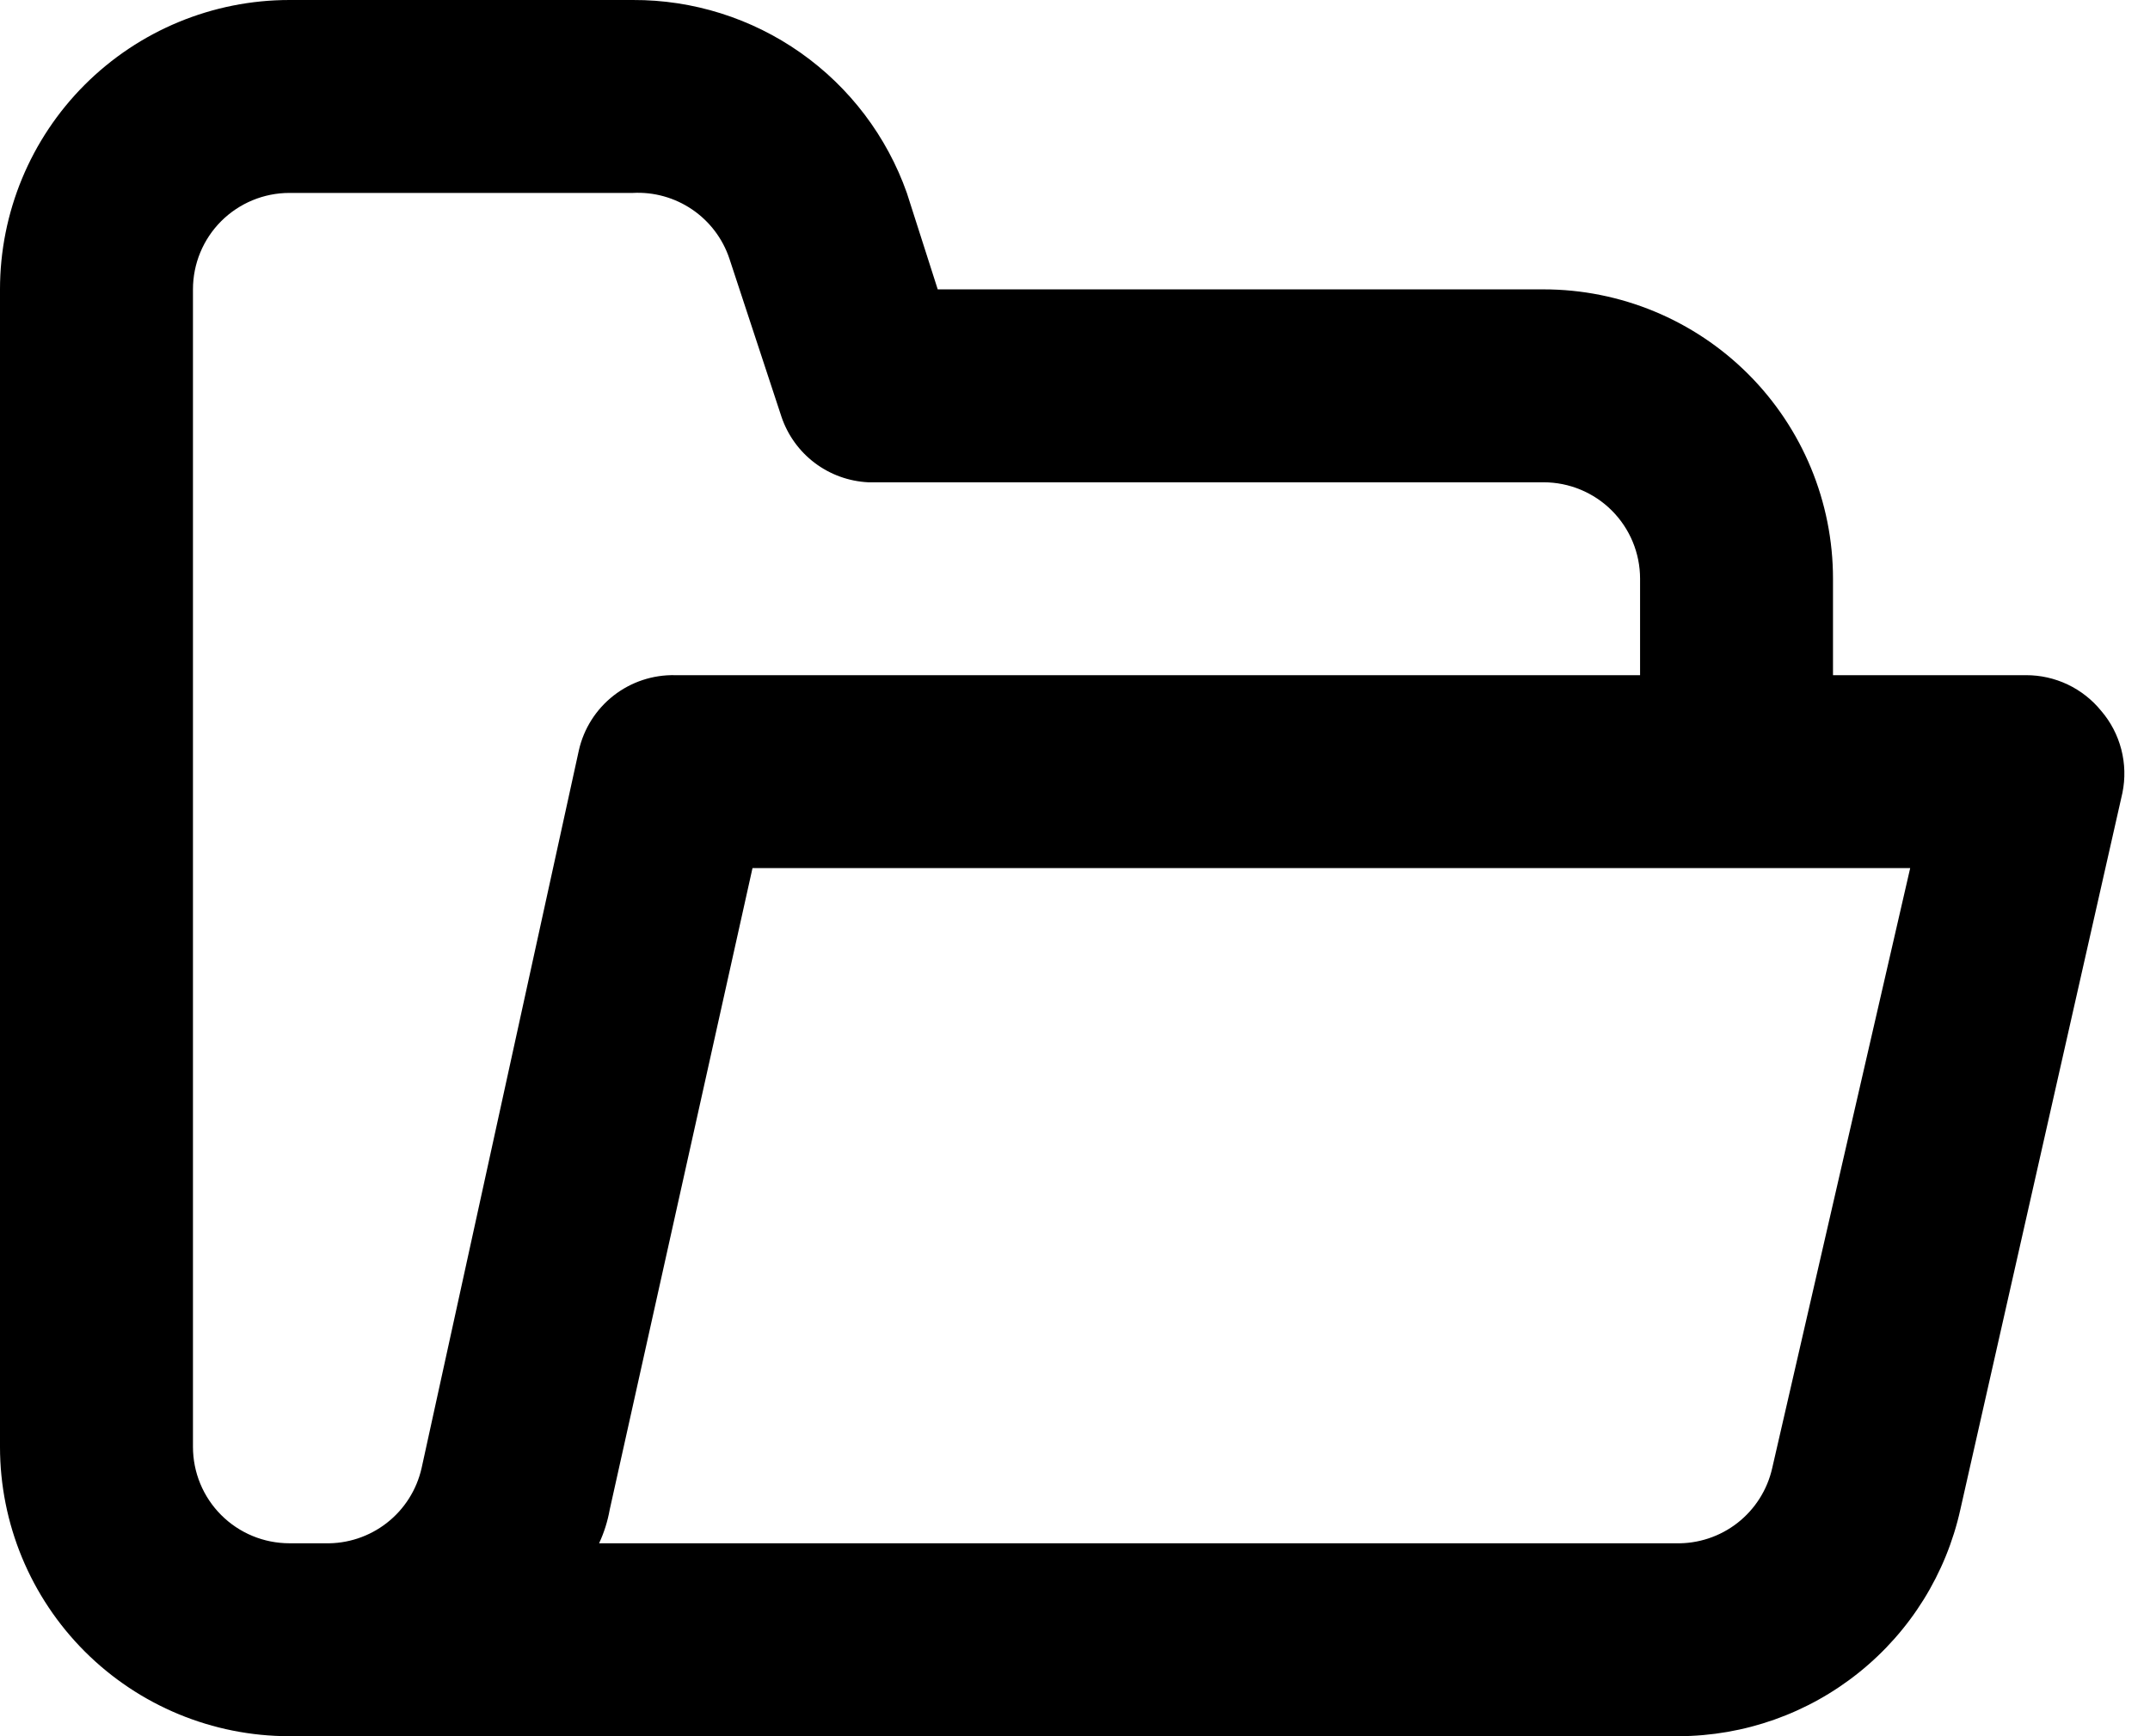 <svg width="52" height="42" viewBox="0 0 52 42" fill="none" xmlns="http://www.w3.org/2000/svg">
<path d="M50.82 17.197C50.6 16.926 50.323 16.708 50.008 16.558C49.693 16.409 49.349 16.332 49 16.333H44.333V14C44.333 12.143 43.596 10.363 42.283 9.05C40.97 7.738 39.19 7 37.333 7H22.68L21.933 4.667C21.449 3.298 20.551 2.113 19.364 1.277C18.177 0.441 16.759 -0.006 15.307 5.20417e-05H7C5.143 5.20417e-05 3.363 0.738 2.05 2.05C0.737 3.363 0 5.144 0 7V35C0 36.857 0.737 38.637 2.05 39.95C3.363 41.263 5.143 42 7 42H40.6C42.19 41.995 43.73 41.45 44.968 40.453C46.207 39.457 47.069 38.069 47.413 36.517L51.333 19.18C51.404 18.832 51.395 18.473 51.306 18.129C51.217 17.785 51.051 17.466 50.82 17.197ZM10.197 35.513C10.078 36.04 9.781 36.509 9.355 36.841C8.93 37.172 8.403 37.347 7.863 37.333H7C6.381 37.333 5.788 37.088 5.35 36.65C4.912 36.212 4.667 35.619 4.667 35V7C4.667 6.381 4.912 5.788 5.35 5.35C5.788 4.913 6.381 4.667 7 4.667H15.307C15.816 4.64 16.319 4.781 16.74 5.067C17.162 5.354 17.478 5.77 17.64 6.253L18.9 10.08C19.05 10.525 19.33 10.915 19.705 11.198C20.08 11.481 20.531 11.644 21 11.667H37.333C37.952 11.667 38.546 11.913 38.983 12.35C39.421 12.788 39.667 13.381 39.667 14V16.333H16.333C15.794 16.32 15.267 16.494 14.841 16.826C14.416 17.158 14.118 17.627 14 18.153L10.197 35.513ZM42.863 35.513C42.745 36.04 42.447 36.509 42.022 36.841C41.597 37.172 41.069 37.347 40.53 37.333H14.49C14.611 37.073 14.697 36.799 14.747 36.517L18.2 21H46.2L42.863 35.513Z" fill="black"/>
</svg>
